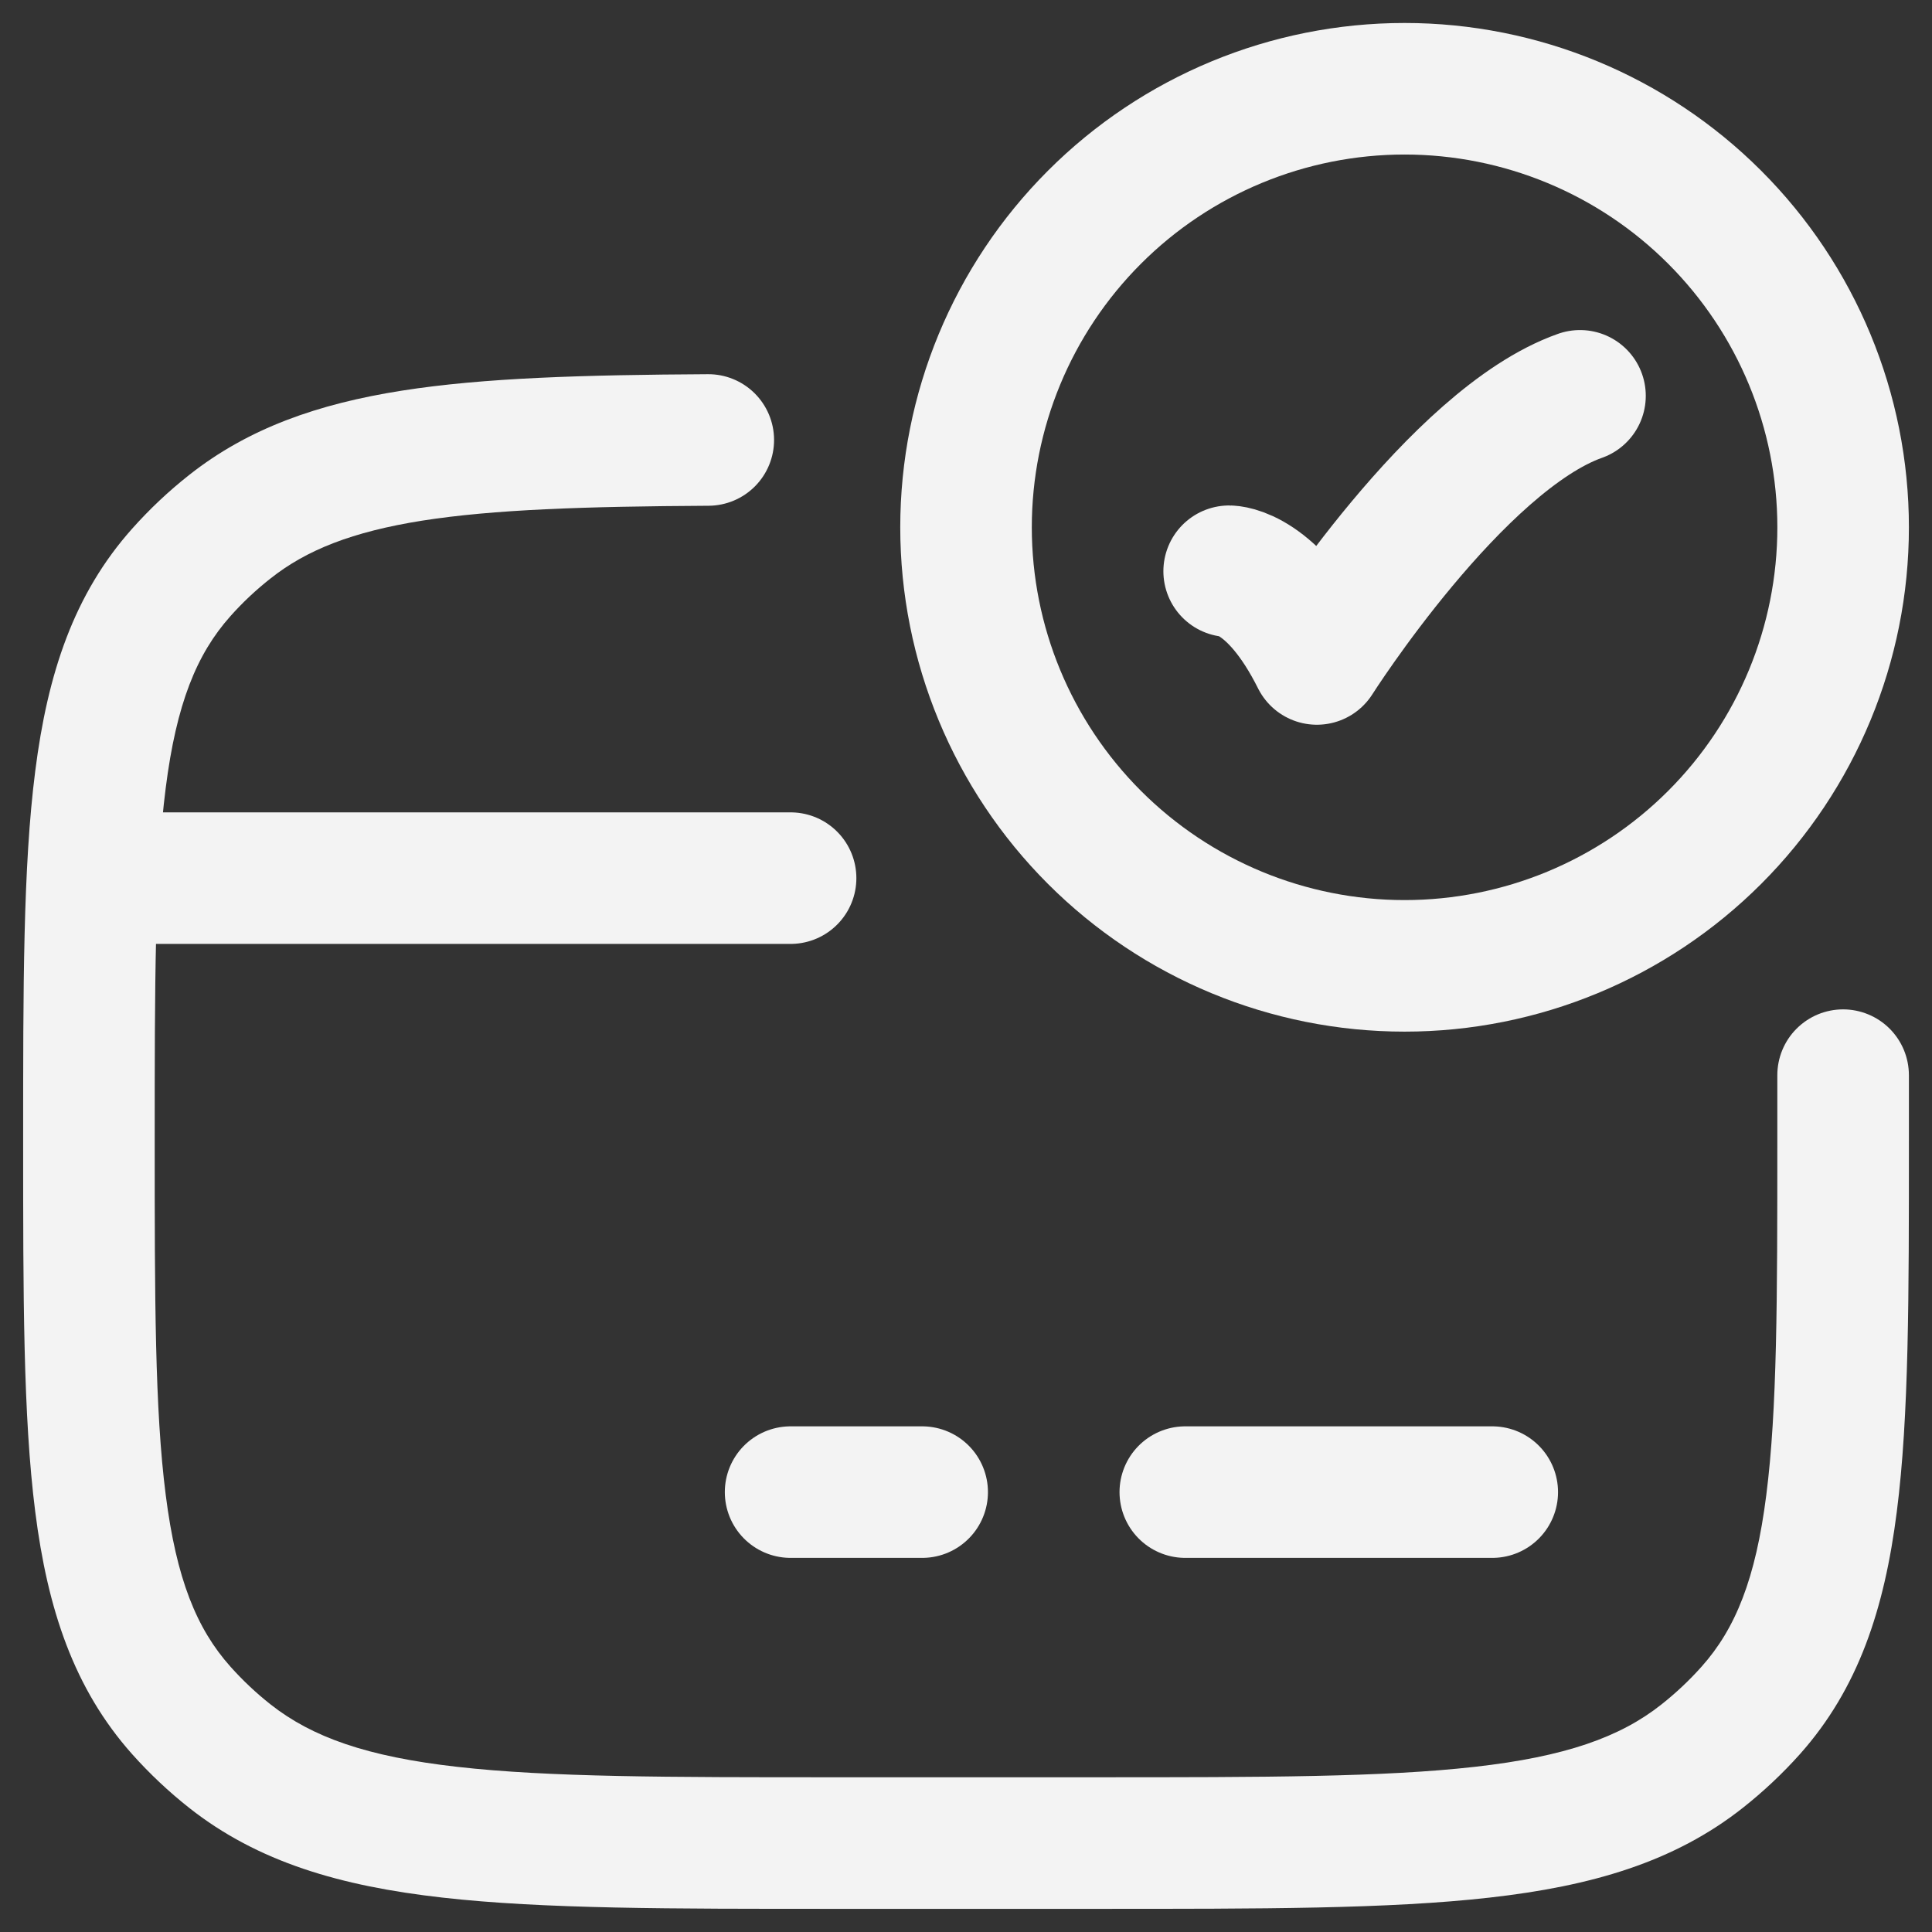 <svg width="67" height="67" viewBox="0 0 67 67" fill="none" xmlns="http://www.w3.org/2000/svg">
<rect x="0" y="0" width="67" height="67" fill="#333333" stroke="none"/>
<path d="M42.626 19.81C42.626 19.81 44.147 19.81 45.668 22.852C45.668 22.852 50.498 15.247 54.793 13.727" stroke="#F3F3F3" stroke-width="4.562" stroke-linecap="round" stroke-linejoin="round"/>
<path d="M63.918 18.287C63.918 22.32 62.315 26.188 59.463 29.04C56.611 31.892 52.743 33.495 48.709 33.495C44.676 33.495 40.807 31.892 37.955 29.04C35.103 26.188 33.501 22.32 33.501 18.287C33.501 14.253 35.103 10.385 37.955 7.533C40.807 4.68 44.676 3.078 48.709 3.078C52.743 3.078 56.611 4.68 59.463 7.533C62.315 10.385 63.918 14.253 63.918 18.287Z" stroke="#F3F3F3" stroke-width="4.562" stroke-linecap="round" stroke-linejoin="round"/>
<path d="M66.199 37.283C66.198 36.983 66.139 36.686 66.024 36.41C65.909 36.133 65.74 35.882 65.528 35.67C65.316 35.459 65.064 35.291 64.787 35.177C64.511 35.063 64.214 35.004 63.914 35.004C63.615 35.005 63.318 35.064 63.041 35.179C62.765 35.294 62.514 35.463 62.302 35.675C62.09 35.887 61.923 36.139 61.809 36.415C61.694 36.692 61.636 36.989 61.636 37.289L66.199 37.283ZM24.576 17.539C25.181 17.535 25.76 17.292 26.186 16.861C26.611 16.431 26.848 15.849 26.844 15.244C26.84 14.639 26.596 14.06 26.166 13.635C25.736 13.21 25.154 12.973 24.549 12.977L24.576 17.539ZM38.063 61.634H28.938V66.197H38.063V61.634ZM28.938 61.634C23.168 61.634 19.035 61.634 15.856 61.272C12.723 60.919 10.822 60.241 9.386 59.11L6.558 62.693C8.942 64.575 11.807 65.409 15.345 65.807C18.837 66.203 23.275 66.197 28.938 66.197V61.634ZM0.803 39.582C0.803 44.905 0.8 49.109 1.222 52.427C1.651 55.803 2.558 58.559 4.584 60.834L7.99 57.796C6.813 56.478 6.117 54.748 5.748 51.849C5.368 48.886 5.365 45.024 5.365 39.582H0.803ZM9.386 59.11C8.882 58.713 8.417 58.274 7.99 57.796L4.584 60.834C5.186 61.507 5.842 62.127 6.558 62.693L9.386 59.11ZM61.636 39.582C61.636 45.024 61.633 48.89 61.253 51.849C60.885 54.748 60.188 56.478 59.011 57.796L62.418 60.834C64.444 58.559 65.35 55.806 65.779 52.427C66.205 49.112 66.199 44.902 66.199 39.582H61.636ZM38.063 66.197C43.727 66.197 48.164 66.203 51.659 65.807C55.194 65.409 58.059 64.575 60.441 62.693L57.612 59.113C56.182 60.244 54.281 60.919 51.145 61.272C47.97 61.631 43.833 61.634 38.063 61.634V66.197ZM59.011 57.796C58.589 58.27 58.123 58.709 57.612 59.113L60.441 62.693C61.157 62.127 61.816 61.507 62.418 60.834L59.011 57.796ZM5.365 39.582C5.365 34.144 5.368 30.278 5.748 27.318C6.117 24.419 6.813 22.689 7.99 21.369L4.584 18.333C2.558 20.605 1.651 23.361 1.222 26.74C0.797 30.056 0.803 34.262 0.803 39.582H5.365ZM6.561 16.471C5.845 17.035 5.186 17.658 4.584 18.333L7.99 21.369C8.412 20.894 8.878 20.456 9.389 20.055L6.561 16.471ZM66.199 39.582V37.283L61.636 37.289V39.582H66.199ZM24.549 12.977C20.269 13.001 16.784 13.098 13.931 13.548C11.032 14.005 8.617 14.847 6.561 16.471L9.389 20.055C10.627 19.075 12.212 18.442 14.639 18.056C17.112 17.667 20.272 17.563 24.576 17.539L24.549 12.977Z" fill="#F3F3F3"/>
<path d="M27.417 51.745H31.98M41.105 51.745H51.75M4.604 30.453H27.417" stroke="#F3F3F3" stroke-width="4.562" stroke-linecap="round" stroke-linejoin="round"/>
</svg>

